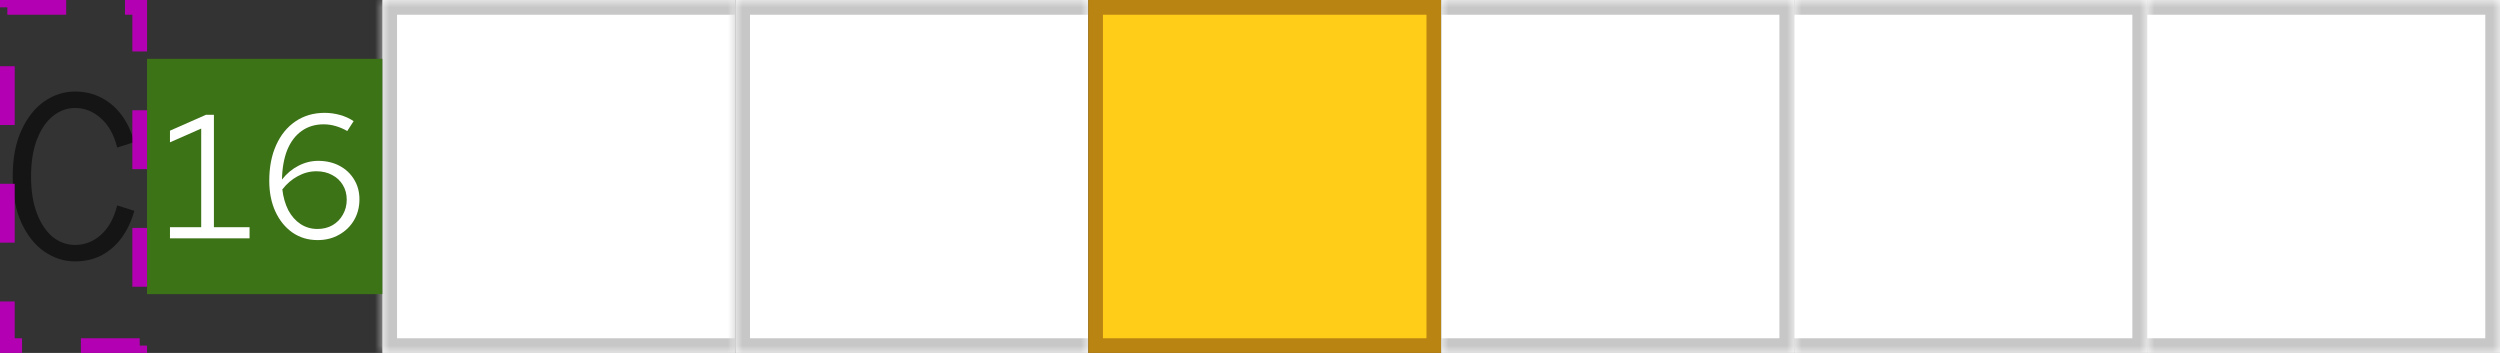 <svg width="170" height="24" viewBox="0 0 170 24" fill="none" xmlns="http://www.w3.org/2000/svg">
<rect x="0" y="0" width="170" height="24" fill="#333333" stroke="none"/>
<path d="M5.104 17.776C4.357 17.776 3.659 17.552 3.008 17.104C2.368 16.656 1.851 16.006 1.456 15.152C1.061 14.288 0.864 13.238 0.864 12C0.864 10.763 1.061 9.717 1.456 8.864C1.851 8 2.368 7.344 3.008 6.896C3.659 6.448 4.357 6.224 5.104 6.224C5.755 6.224 6.347 6.363 6.88 6.64C7.413 6.907 7.872 7.296 8.256 7.808C8.64 8.32 8.933 8.939 9.136 9.664L7.968 10.032C7.755 9.168 7.387 8.507 6.864 8.048C6.352 7.579 5.765 7.344 5.104 7.344C4.549 7.344 4.043 7.531 3.584 7.904C3.136 8.267 2.779 8.795 2.512 9.488C2.245 10.181 2.112 11.019 2.112 12C2.112 12.982 2.245 13.819 2.512 14.512C2.779 15.206 3.136 15.739 3.584 16.112C4.043 16.475 4.549 16.656 5.104 16.656C5.765 16.656 6.352 16.427 6.864 15.968C7.387 15.499 7.755 14.832 7.968 13.968L9.136 14.336C8.933 15.051 8.64 15.669 8.256 16.192C7.872 16.704 7.413 17.099 6.88 17.376C6.347 17.643 5.755 17.776 5.104 17.776Z" fill="#151515"/>
<mask id="path-2-inside-1_16_1632" fill="white">
<path d="M26 0H50V24H26V0Z"/>
</mask>
<path d="M26 0H50V24H26V0Z" fill="white"/>
<path d="M26 0V-1H25V0H26ZM26 24H25V25H26V24ZM26 1H50V-1H26V1ZM50 23H26V25H50V23ZM27 24V0H25V24H27Z" fill="#C7C7C7" mask="url(#path-2-inside-1_16_1632)"/>
<mask id="path-4-inside-2_16_1632" fill="white">
<path d="M50 0H74V24H50V0Z"/>
</mask>
<path d="M50 0H74V24H50V0Z" fill="white"/>
<path d="M50 0V-1H49V0H50ZM50 24H49V25H50V24ZM50 1H74V-1H50V1ZM74 23H50V25H74V23ZM51 24V0H49V24H51Z" fill="#C7C7C7" mask="url(#path-4-inside-2_16_1632)"/>
<rect x="74.5" y="0.5" width="23" height="23" fill="#FFCC17" stroke="#B98412"/>
<mask id="path-7-inside-3_16_1632" fill="white">
<path d="M98 0H122V24H98V0Z"/>
</mask>
<path d="M98 0H122V24H98V0Z" fill="white"/>
<path d="M122 0H123V-1H122V0ZM122 24V25H123V24H122ZM98 1H122V-1H98V1ZM121 0V24H123V0H121ZM122 23H98V25H122V23Z" fill="#C7C7C7" mask="url(#path-7-inside-3_16_1632)"/>
<mask id="path-9-inside-4_16_1632" fill="white">
<path d="M122 0H146V24H122V0Z"/>
</mask>
<path d="M122 0H146V24H122V0Z" fill="white"/>
<path d="M146 0H147V-1H146V0ZM146 24V25H147V24H146ZM122 1H146V-1H122V1ZM145 0V24H147V0H145ZM146 23H122V25H146V23Z" fill="#C7C7C7" mask="url(#path-9-inside-4_16_1632)"/>
<mask id="path-11-inside-5_16_1632" fill="white">
<path d="M146 0H170V24H146V0Z"/>
</mask>
<path d="M146 0H170V24H146V0Z" fill="white"/>
<path d="M170 0H171V-1H170V0ZM170 24V25H171V24H170ZM146 1H170V-1H146V1ZM169 0V24H171V0H169ZM170 23H146V25H170V23Z" fill="#C7C7C7" mask="url(#path-11-inside-5_16_1632)"/>
<rect x="10" y="4" width="16" height="16" fill="#3D7317"/>
<path d="M21.598 16.326C20.95 16.326 20.378 16.154 19.882 15.81C19.394 15.466 19.01 14.994 18.73 14.394C18.45 13.786 18.31 13.086 18.31 12.294C18.31 11.366 18.466 10.558 18.778 9.87C19.09 9.174 19.53 8.634 20.098 8.25C20.666 7.866 21.326 7.674 22.078 7.674C22.43 7.674 22.778 7.722 23.122 7.818C23.466 7.914 23.774 8.054 24.046 8.238L23.614 8.91C23.366 8.766 23.106 8.654 22.834 8.574C22.562 8.494 22.286 8.454 22.006 8.454C21.43 8.454 20.93 8.606 20.506 8.91C20.09 9.206 19.766 9.634 19.534 10.194C19.31 10.754 19.19 11.426 19.174 12.21C19.486 11.81 19.858 11.498 20.29 11.274C20.722 11.05 21.17 10.938 21.634 10.938C22.178 10.938 22.662 11.05 23.086 11.274C23.51 11.498 23.842 11.81 24.082 12.21C24.322 12.602 24.442 13.05 24.442 13.554C24.442 14.082 24.318 14.558 24.07 14.982C23.822 15.398 23.482 15.726 23.05 15.966C22.626 16.206 22.142 16.326 21.598 16.326ZM21.514 11.646C21.074 11.646 20.65 11.758 20.242 11.982C19.842 12.198 19.494 12.498 19.198 12.882C19.262 13.418 19.398 13.89 19.606 14.298C19.822 14.698 20.098 15.01 20.434 15.234C20.778 15.458 21.162 15.57 21.586 15.57C21.97 15.57 22.31 15.486 22.606 15.318C22.91 15.142 23.146 14.902 23.314 14.598C23.49 14.294 23.578 13.954 23.578 13.578C23.578 13.202 23.49 12.87 23.314 12.582C23.138 12.286 22.894 12.058 22.582 11.898C22.278 11.73 21.922 11.646 21.514 11.646Z" fill="white"/>
<path d="M11.558 16.206V15.45H13.682V8.742L11.558 9.678V8.886L14.006 7.806H14.546V15.45H16.97V16.206H11.558Z" fill="white"/>
<rect x="0.5" y="0.5" width="9" height="23" stroke="#B300B3" stroke-dasharray="4 4"/>
</svg>
